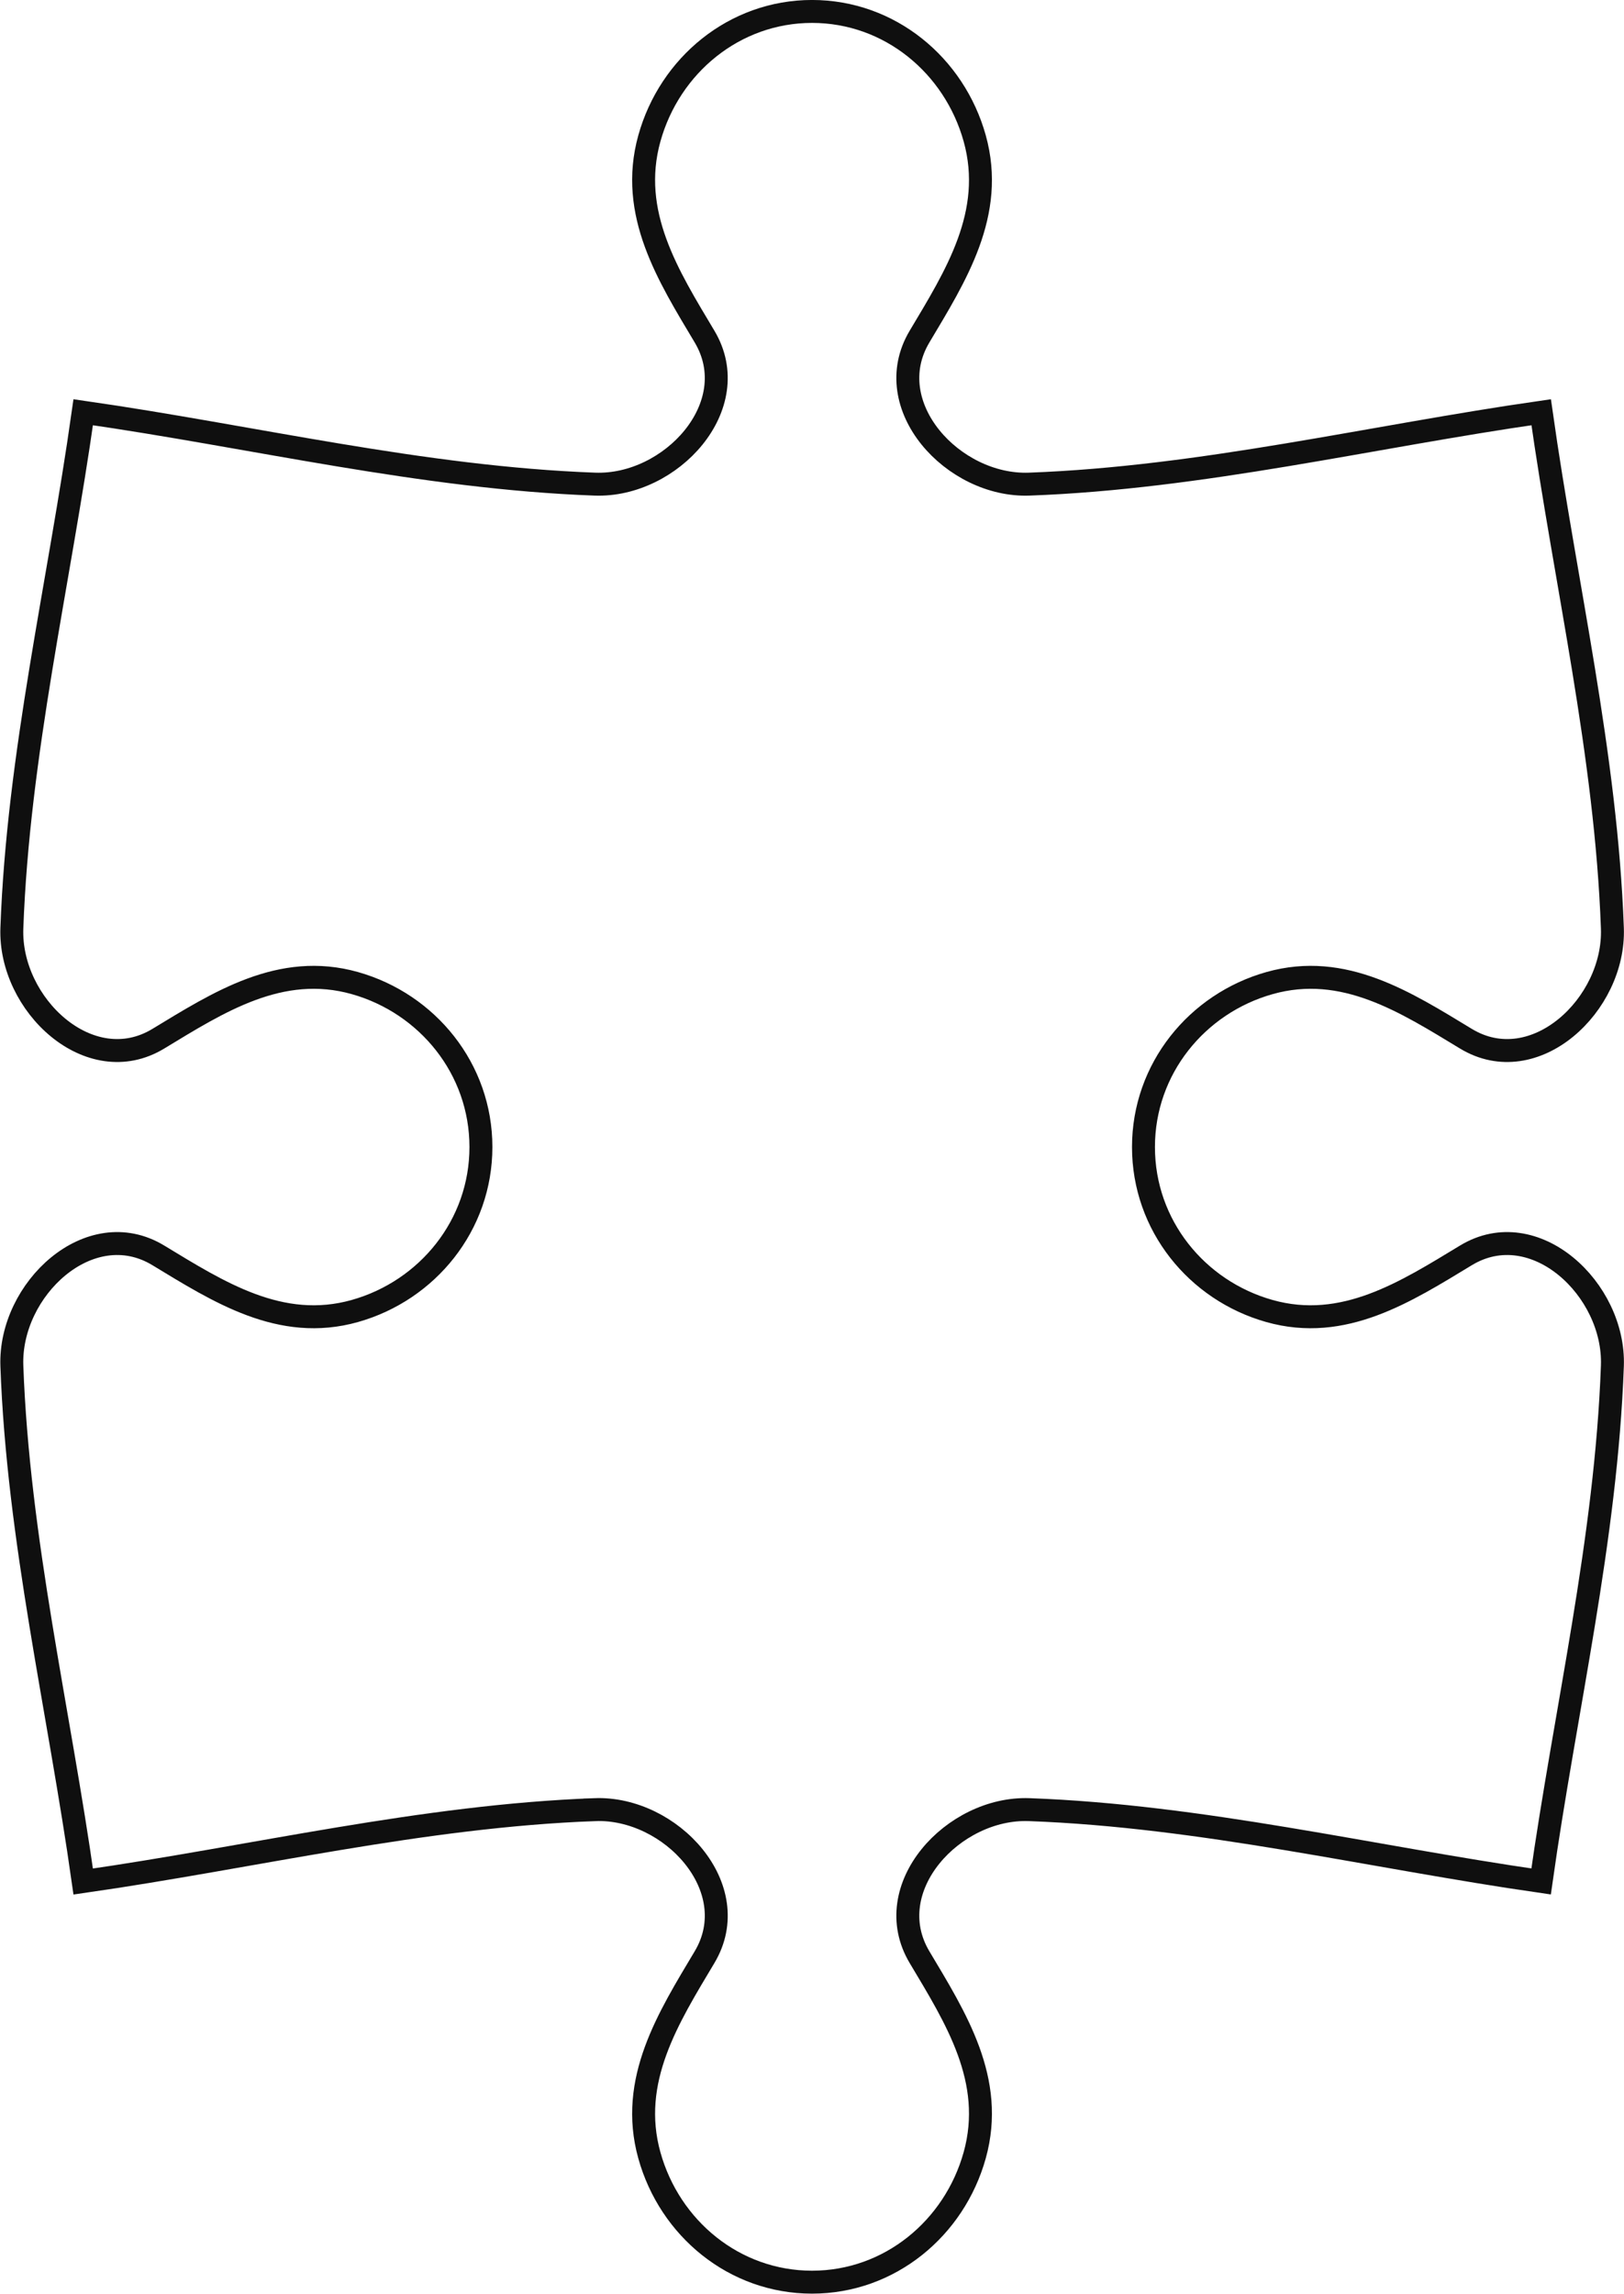 <?xml version="1.0" encoding="UTF-8" standalone="no"?>
<!-- Created with Inkscape (http://www.inkscape.org/) -->

<svg
   xmlns:dc="http://purl.org/dc/elements/1.1/"
   xmlns:cc="http://creativecommons.org/ns#"
   xmlns:rdf="http://www.w3.org/1999/02/22-rdf-syntax-ns#"
   xmlns:svg="http://www.w3.org/2000/svg"
   xmlns="http://www.w3.org/2000/svg"
   xmlns:sodipodi="http://sodipodi.sourceforge.net/DTD/sodipodi-0.dtd"
   xmlns:inkscape="http://www.inkscape.org/namespaces/inkscape"
   width="62.725"
   height="88.594"
   id="svg3917"
   version="1.1"
   inkscape:version="0.48.3.1 r9886"
   sodipodi:docname="Neues Dokument 4">
  <defs
     id="defs3919" />
  <sodipodi:namedview
     id="base"
     pagecolor="#ffffff"
     bordercolor="#666666"
     borderopacity="1.0"
     inkscape:pageopacity="0.0"
     inkscape:pageshadow="2"
     inkscape:zoom="9.0423997"
     inkscape:cx="30.972435"
     inkscape:cy="43.749177"
     inkscape:document-units="mm"
     inkscape:current-layer="layer1"
     showgrid="false"
     inkscape:snap-global="true"
     inkscape:snap-bbox="true"
     inkscape:bbox-paths="true"
     inkscape:bbox-nodes="true"
     inkscape:snap-bbox-edge-midpoints="true"
     inkscape:snap-bbox-midpoints="true"
     inkscape:object-paths="true"
     inkscape:snap-intersection-paths="true"
     inkscape:object-nodes="true"
     inkscape:snap-smooth-nodes="true"
     inkscape:snap-midpoints="true"
     inkscape:snap-object-midpoints="true"
     inkscape:snap-center="true"
     inkscape:snap-page="true"
     inkscape:snap-grids="false"
     showguides="true"
     inkscape:guide-bbox="true"
     units="mm"
     fit-margin-top="0"
     fit-margin-left="0"
     fit-margin-right="0"
     fit-margin-bottom="0"
     inkscape:window-width="1280"
     inkscape:window-height="977"
     inkscape:window-x="-4"
     inkscape:window-y="-4"
     inkscape:window-maximized="1" />
  <g
     inkscape:label="Ebene 1"
     inkscape:groupmode="layer"
     id="layer1"
     transform="translate(-77.091,-812.75)">
    <path
       style="fill:none;stroke:#0f0f0f;stroke-width:0.886;stroke-miterlimit:4;stroke-opacity:1;stroke-dasharray:none"
       d="m 100.068,882.636 c 2.934,-0.107 5.827,3.03 4.236,5.697 -1.392,2.335 -2.939,4.758 -2.132,7.656 0.785,2.822 3.286,4.897 6.283,4.897 2.997,0 5.497,-2.08 6.283,-4.902 0.807,-2.899 -0.74,-5.315 -2.132,-7.65 -1.59,-2.668 1.302,-5.805 4.236,-5.697 6.664,0.244 13.191,1.826 19.772,2.774 0.935,-6.628 2.511,-13.201 2.753,-19.912 0.107,-2.957 -3.007,-5.871 -5.654,-4.269 -2.318,1.403 -4.722,2.962 -7.598,2.149 -2.8,-0.791 -4.859,-3.311 -4.859,-6.331 0,-3.02 2.064,-5.54 4.865,-6.331 2.877,-0.813 5.274,0.746 7.592,2.149 2.647,1.602 5.761,-1.312 5.654,-4.269 -0.242,-6.715 -1.813,-13.292 -2.75,-19.927 -6.584,0.945 -13.111,2.533 -19.775,2.777 -2.934,0.107 -5.826,-3.03 -4.236,-5.697 1.392,-2.336 2.939,-4.757 2.132,-7.656 -0.786,-2.822 -3.286,-4.902 -6.283,-4.902 -2.997,0 -5.498,2.081 -6.283,4.902 -0.807,2.898 0.74,5.321 2.132,7.656 1.59,2.668 -1.302,5.805 -4.236,5.697 -6.66,-0.244 -13.183,-1.832 -19.763,-2.777 -0.937,6.634 -2.513,13.212 -2.756,19.927 -0.107,2.957 3.007,5.871 5.654,4.269 2.318,-1.403 4.721,-2.962 7.598,-2.149 2.801,0.792 4.865,3.311 4.865,6.331 0,3.02 -2.065,5.54 -4.865,6.331 -2.876,0.813 -5.28,-0.746 -7.598,-2.149 -2.647,-1.602 -5.761,1.312 -5.654,4.269 0.242,6.711 1.818,13.285 2.756,19.915 6.58,-0.945 13.103,-2.533 19.763,-2.777 z"
       id="path4665"
       inkscape:connector-curvature="0"
       sodipodi:nodetypes="ssssssscssssssscssssssscssssssscs" />
  </g>
</svg>
